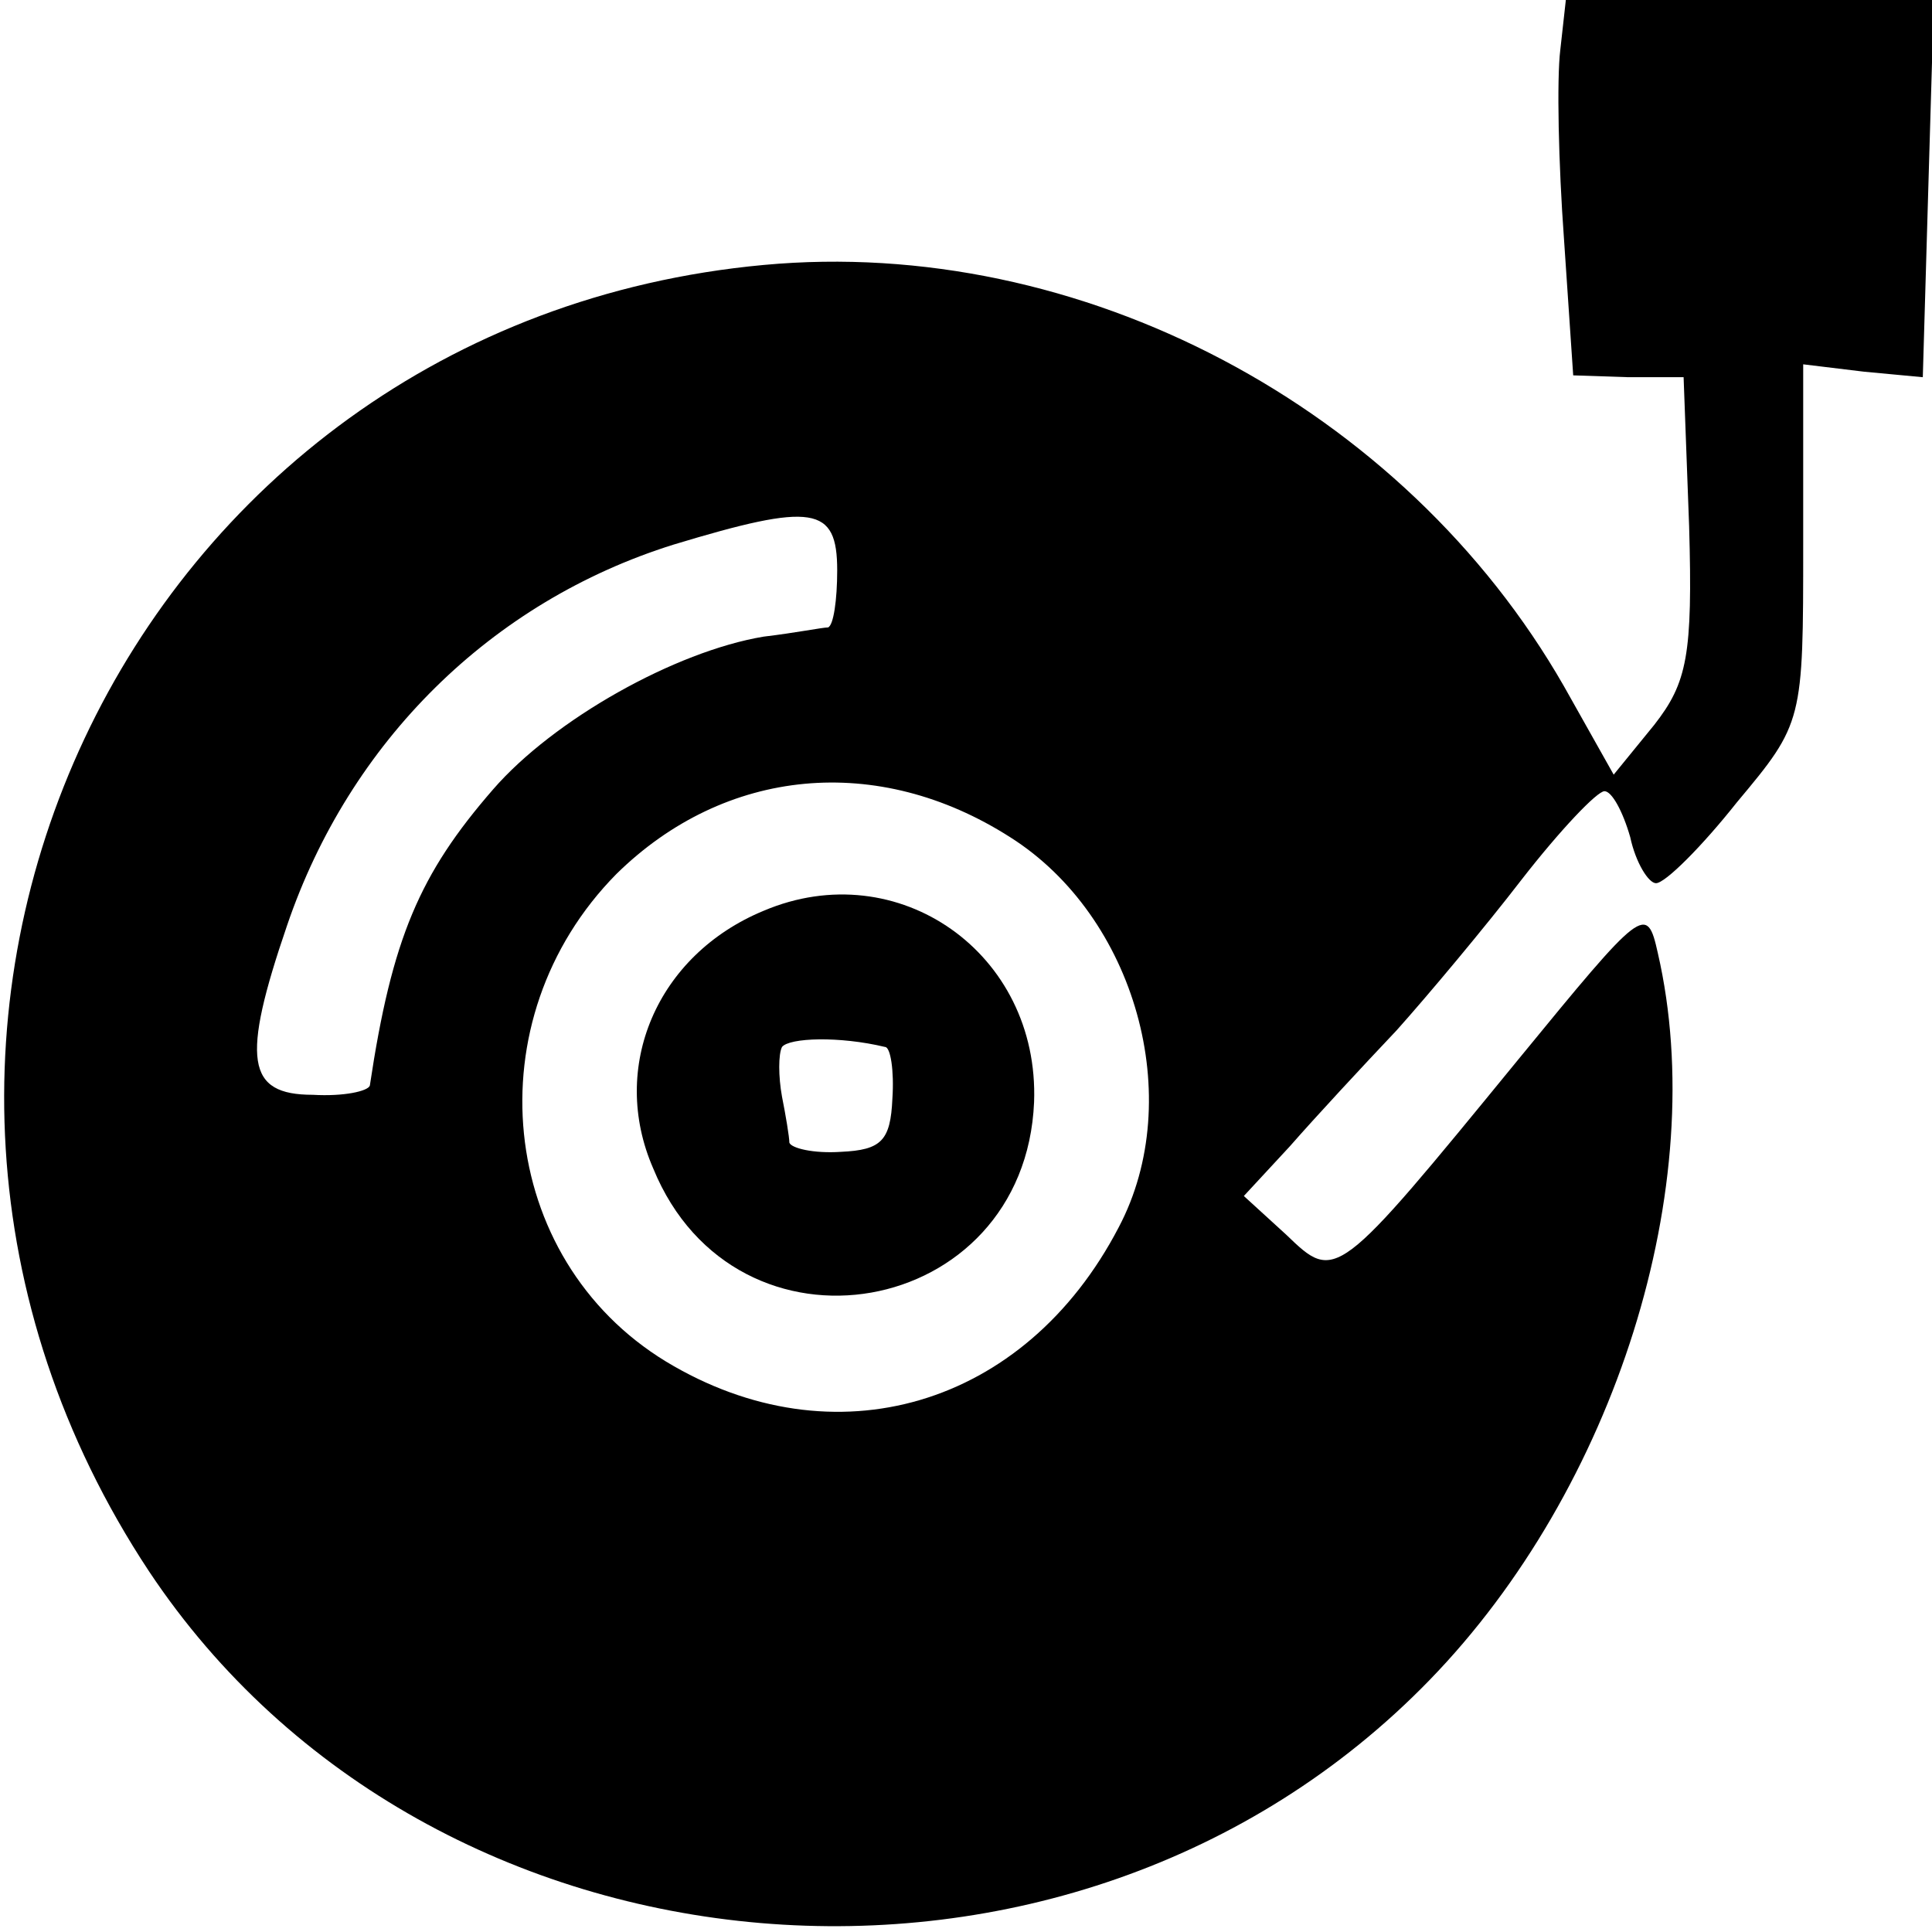 <svg xmlns="http://www.w3.org/2000/svg" width="140" height="140" version="1.0" viewBox="0 0 105 105"><path d="M84.8 2.7c-.2 1.6-.1 6.2.2 10.3l.5 7.4 3 .1h3l.3 8.1c.2 7-.1 8.5-1.9 10.8l-2.2 2.7-2.7-4.8c-8.7-15.2-26.3-24.5-43.5-22.9-34.6 3.2-52.7 41.8-33.4 71 15.3 23 50.1 26 69.6 5.9C87.8 80.9 93 64.4 90.1 51.8c-.6-2.7-.8-2.5-7.6 5.8-9.9 12.1-9.9 12.1-12.6 9.5L67.6 65l2.5-2.7c1.4-1.6 4-4.4 5.8-6.3 1.7-1.9 4.8-5.6 6.8-8.2 2.1-2.7 4.1-4.8 4.5-4.8s1 1.1 1.4 2.5c.3 1.4 1 2.5 1.4 2.5.5 0 2.5-2 4.4-4.4 3.6-4.3 3.6-4.4 3.6-14v-9.8l3.3.4 3.2.3.3-10.3.3-10.2h-20zM45.5 31c0 1.6-.2 3-.5 3.1-.3 0-1.8.3-3.5.5-4.8.8-11.4 4.5-14.7 8.3-4 4.6-5.5 8.1-6.7 16.1-.1.3-1.4.6-3.1.5-3.6 0-3.9-1.9-1.4-9.2 3.4-10 11.1-17.6 21-20.7 7.6-2.3 8.9-2.1 8.9 1.4m9.4 14.5c6.8 4.3 9.6 14.2 5.9 21.2-5.1 9.8-15.5 12.8-24.6 7.3-9.2-5.6-10.5-18.6-2.7-26.5 5.9-5.8 14.2-6.6 21.4-2"/><path d="M41.5 49.5c-5.8 2.4-8.4 8.5-6 14 4.5 11 20.2 8.2 20.7-3.6.3-8.1-7.4-13.5-14.7-10.4m6.6 7.4c.3 0 .5 1.3.4 2.8-.1 2.3-.6 2.8-2.8 2.9-1.5.1-2.7-.2-2.8-.5 0-.3-.2-1.5-.4-2.5-.2-1.1-.2-2.3 0-2.7.4-.5 3.1-.6 5.6 0"/></svg>